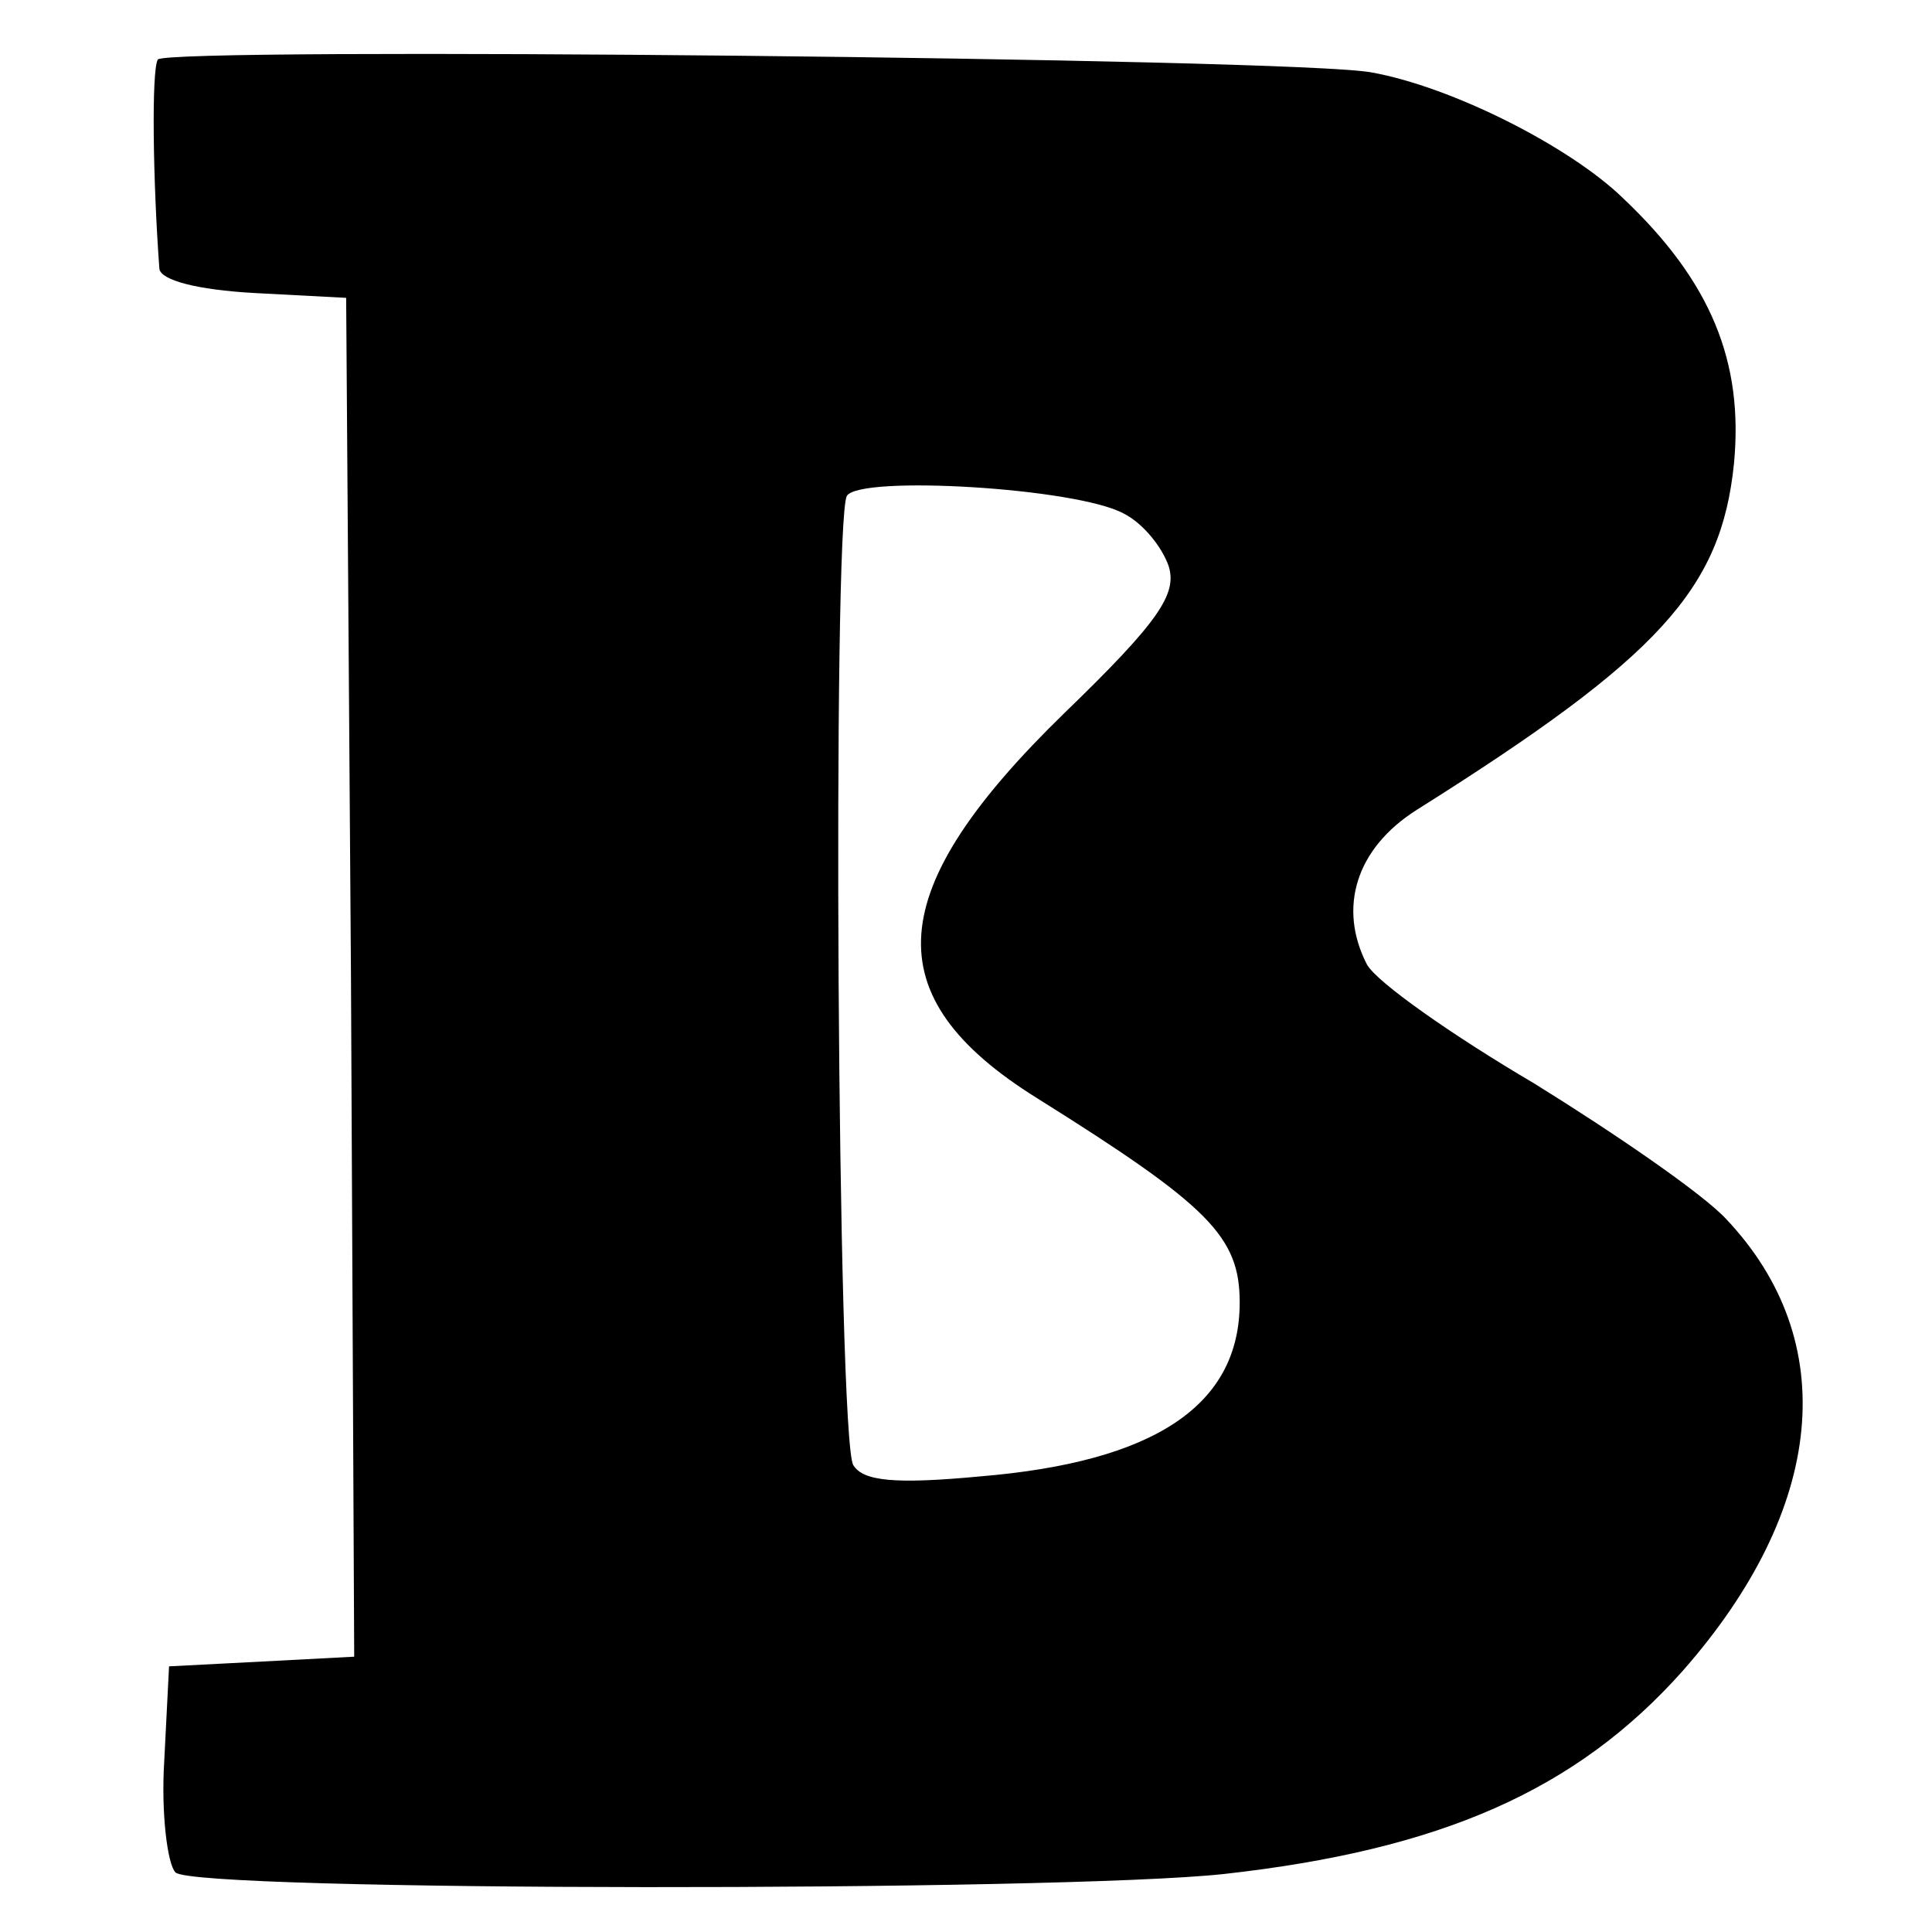 <?xml version="1.0" standalone="no"?>
<!DOCTYPE svg PUBLIC "-//W3C//DTD SVG 20010904//EN"
 "http://www.w3.org/TR/2001/REC-SVG-20010904/DTD/svg10.dtd">
<svg version="1.0" xmlns="http://www.w3.org/2000/svg"
 width="120pt" height="120pt" viewBox="0 0 120 120"
 preserveAspectRatio="xMidYMid meet">

<g transform="translate(0,120) scale(0.1,-0.1)"
fill="#000000" stroke="none">
<path d="M98 1163 c-4 -7 -3 -76 1 -130 1 -7 23 -13 59 -15 l57 -3 3 -422 2
-422 -57 -3 -58 -3 -3 -59 c-2 -32 2 -64 7 -69 12 -12 549 -12 651 -1 135 15
219 52 285 126 89 101 99 205 27 281 -15 16 -69 53 -119 84 -51 30 -98 63
-104 74 -18 35 -7 72 31 96 151 95 189 137 197 215 6 63 -14 113 -69 165 -33
32 -106 69 -156 78 -46 9 -750 16 -754 8z m600 -282 c12 -6 24 -21 28 -33 5
-17 -6 -34 -65 -91 -113 -110 -118 -176 -17 -239 107 -67 126 -86 126 -127 0
-64 -53 -99 -161 -108 -53 -5 -73 -3 -79 7 -10 16 -13 586 -4 602 8 13 143 5
172 -11z"/>
</g>
</svg>
